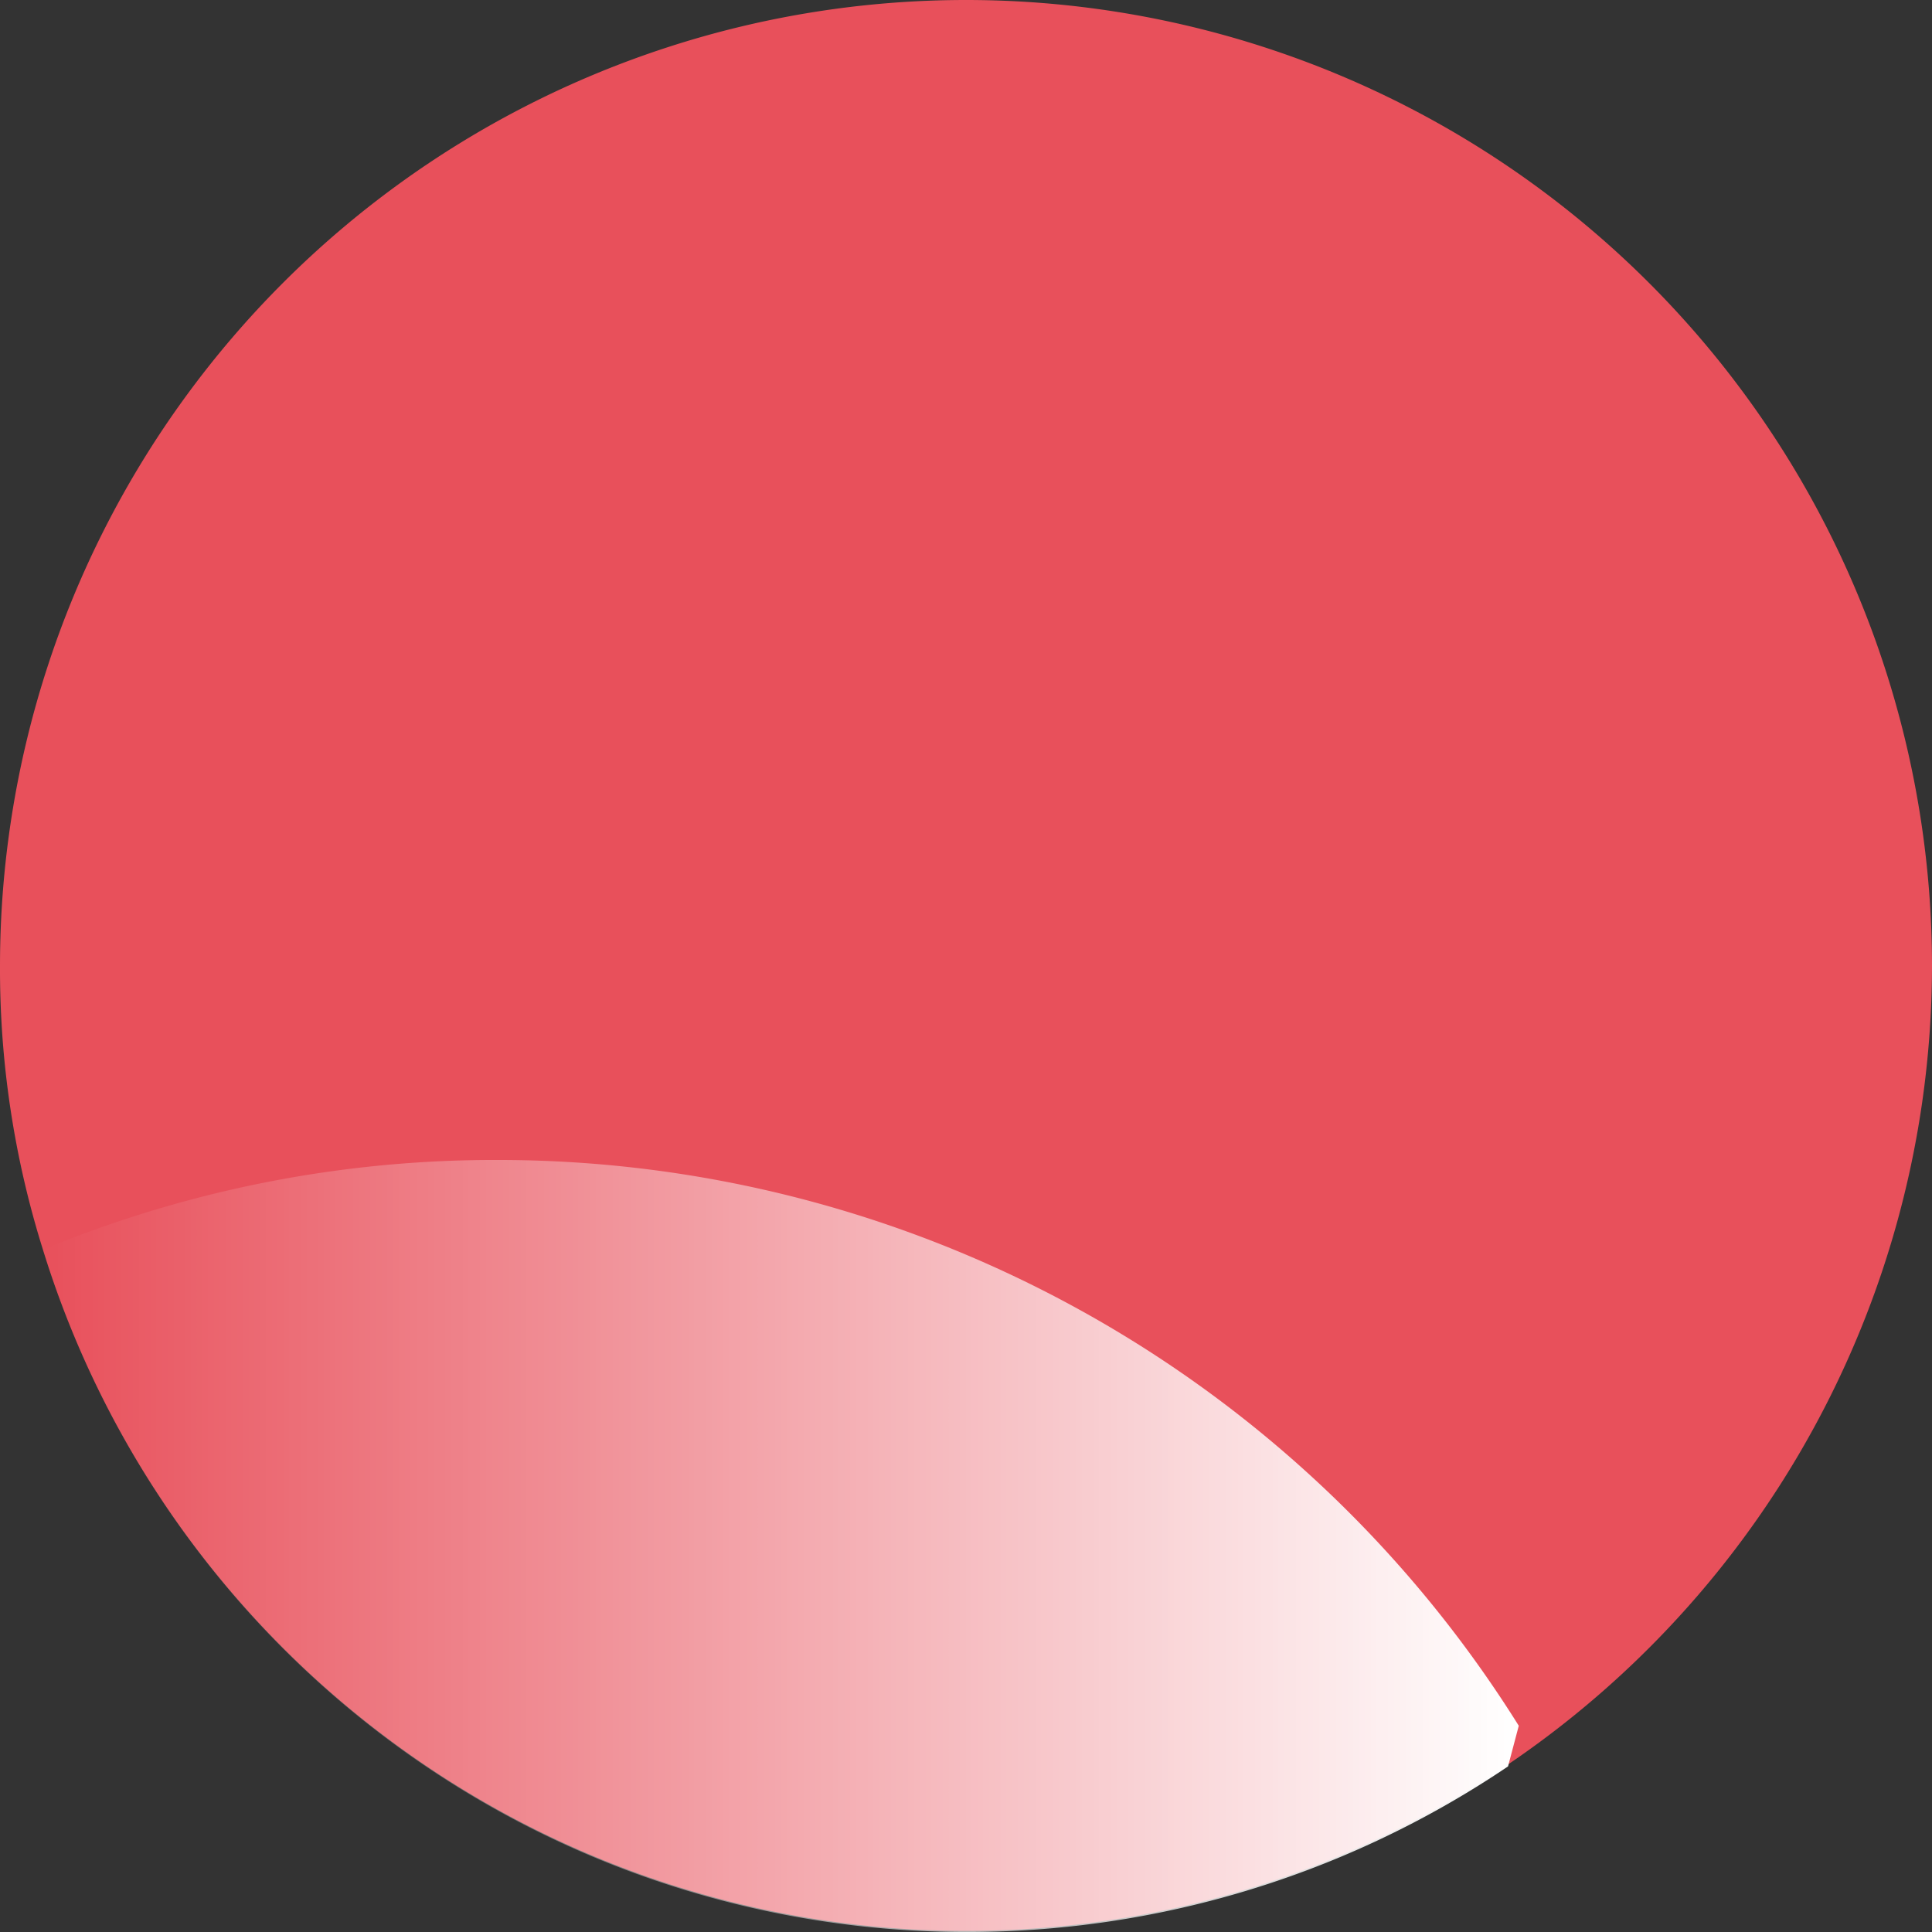 <svg xmlns="http://www.w3.org/2000/svg" xmlns:xlink="http://www.w3.org/1999/xlink" viewBox="0 0 25.2 25.2"><rect x="0" y="0" width="25.2" height="25.2" fill="#333333" stroke="none"/><defs><style>.cls-1{fill:#e8505b;}.cls-2{fill:url(#linear-gradient);}</style><linearGradient id="linear-gradient" x1="0.56" y1="20.17" x2="19.81" y2="20.17" gradientUnits="userSpaceOnUse"><stop offset="0" stop-color="#fff" stop-opacity="0"/><stop offset="1" stop-color="#fff"/></linearGradient></defs><title>Asset 3</title><g id="Layer_2" data-name="Layer 2"><g id="Layer_1-2" data-name="Layer 1"><path class="cls-1" d="M25.2,12.6A12.6,12.6,0,0,1,.56,16.3,12.23,12.23,0,0,1,0,12.6a12.6,12.6,0,0,1,25.2,0Z"/><path class="cls-2" d="M19.81,22.51l-.14.53A12.61,12.61,0,0,1,.56,16.3a15.41,15.41,0,0,1,5.93-1.17A15.7,15.7,0,0,1,19.81,22.51Z"/></g></g></svg>